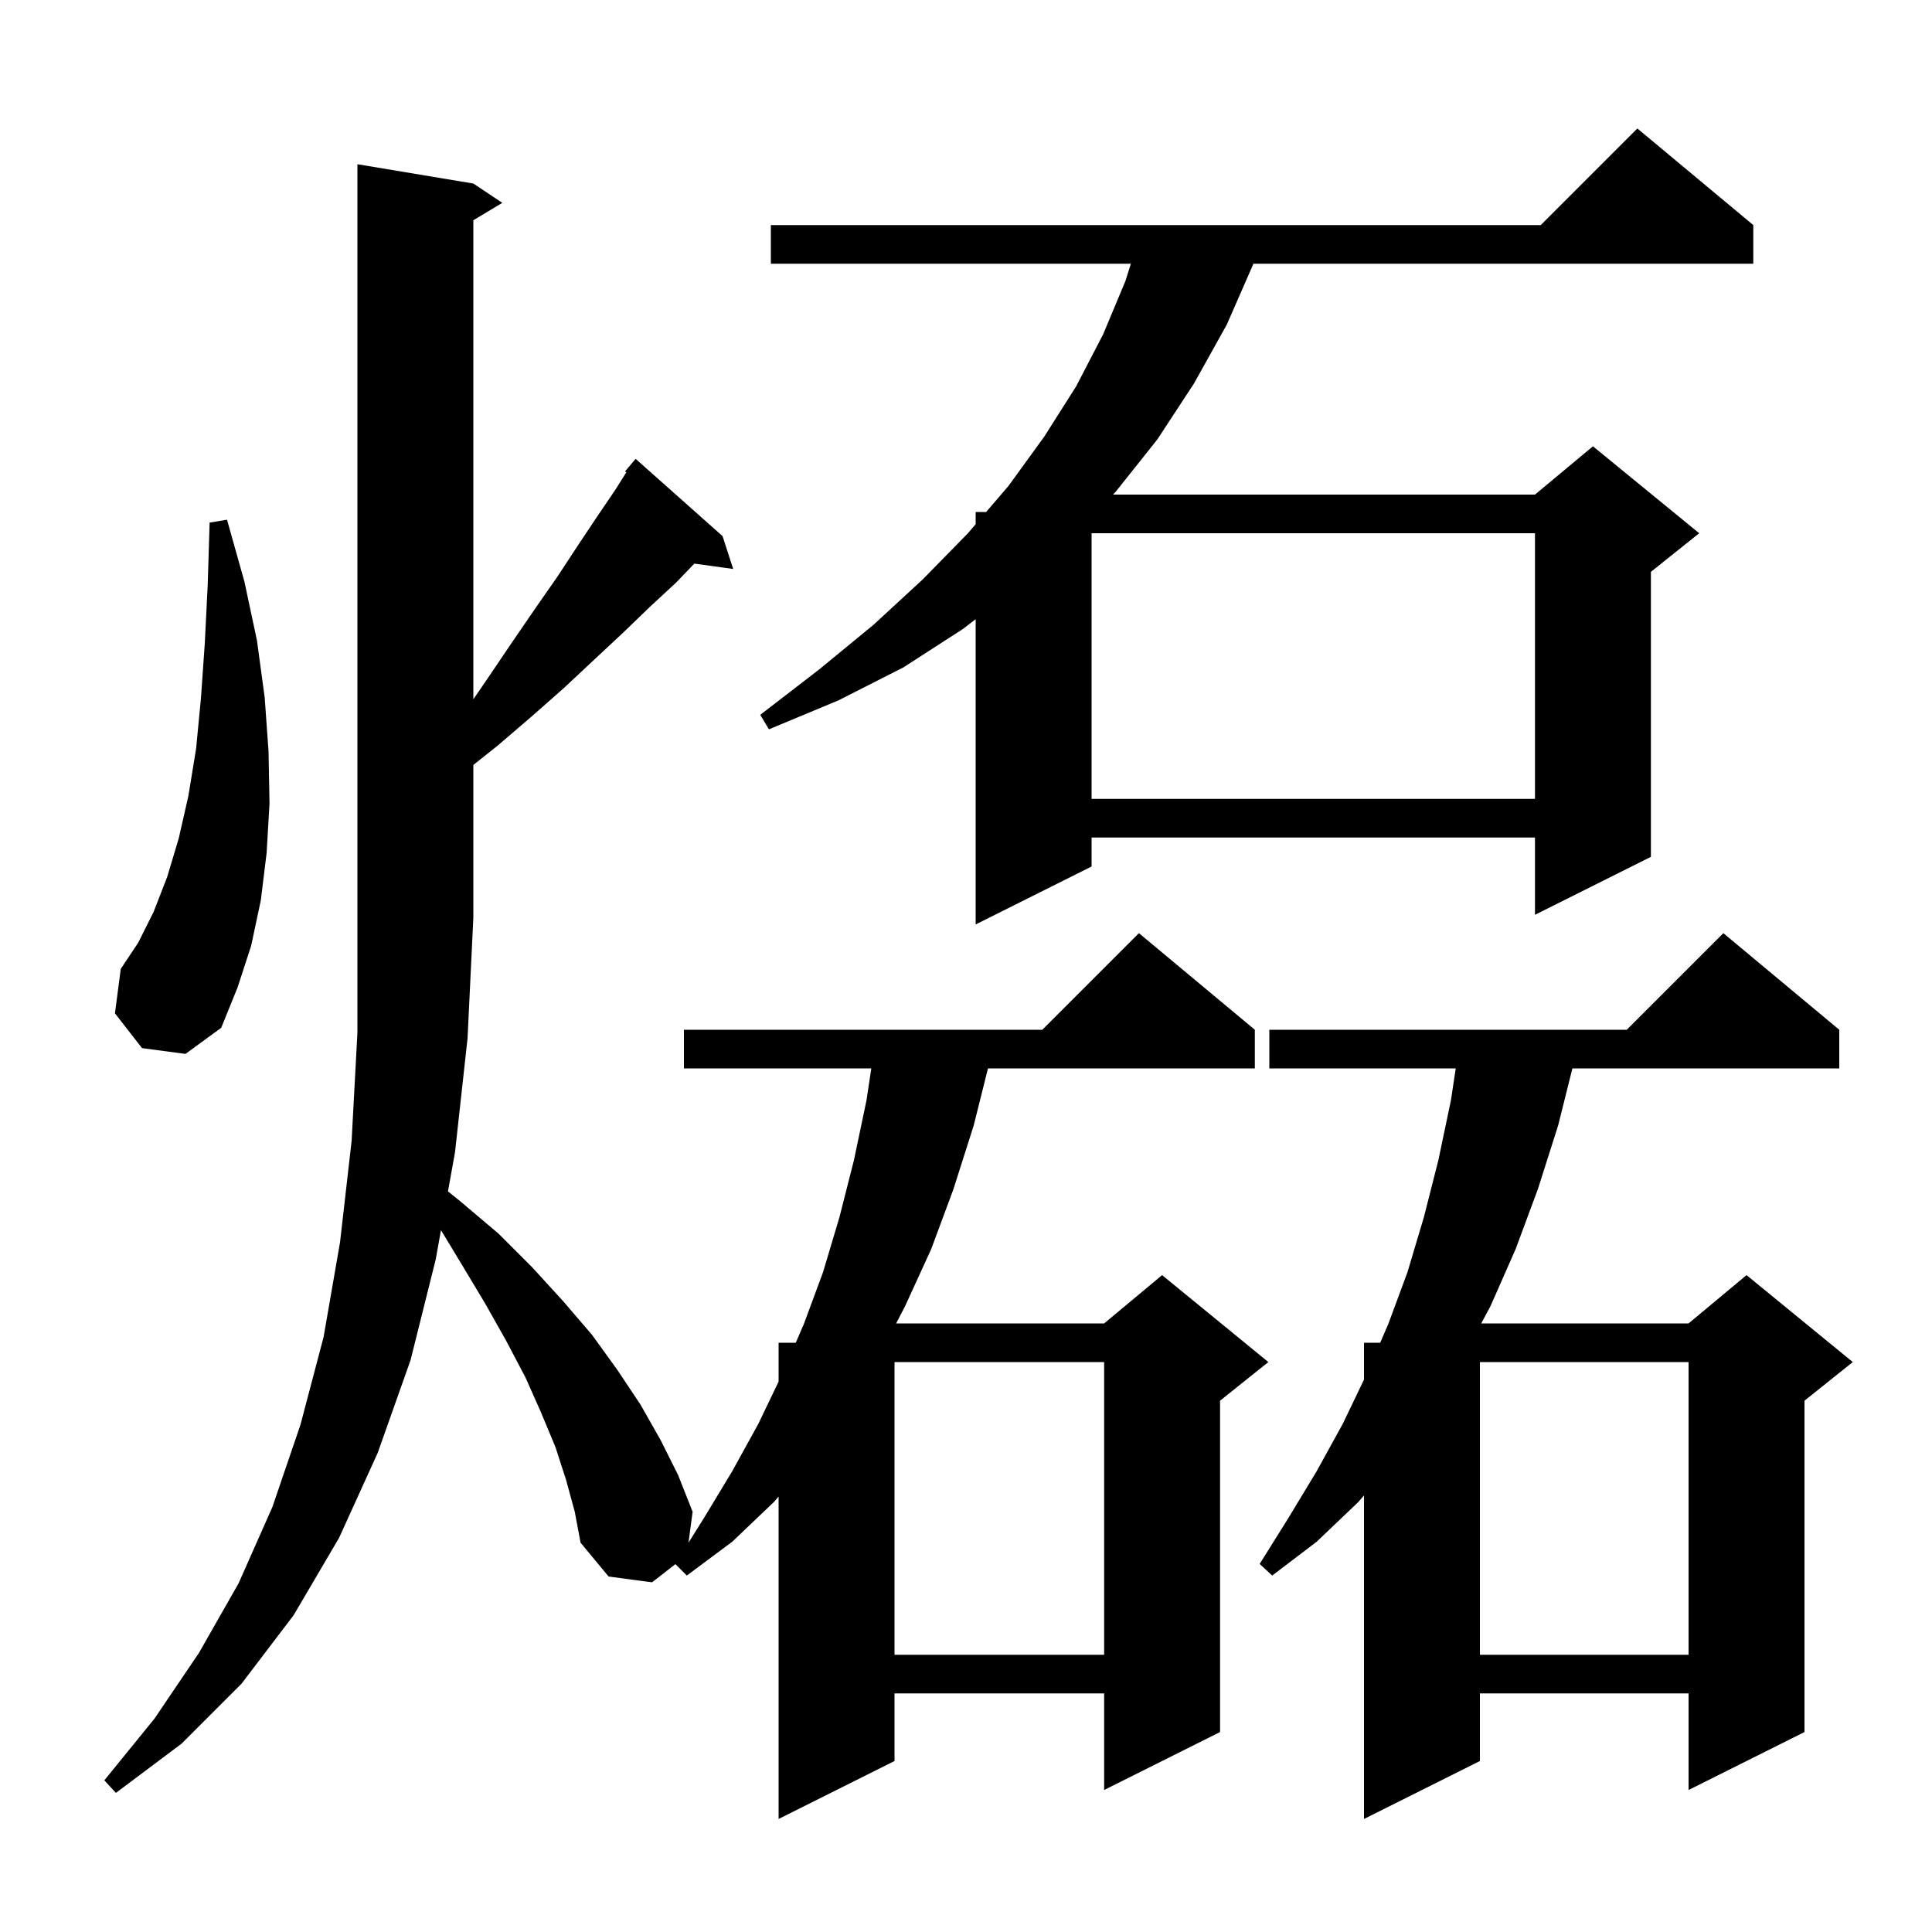 <svg xmlns="http://www.w3.org/2000/svg" xmlns:xlink="http://www.w3.org/1999/xlink" version="1.1" baseProfile="full" viewBox="0 0 200 200" width="200" height="200"><g fill="currentColor"><path d="M 58.6 153.2 L 57.5 149.8 L 56.0 146.2 L 54.4 142.6 L 52.4 138.8 L 50.2 134.9 L 47.8 130.9 L 45.65 127.345 L 45.1 130.4 L 42.5 140.8 L 39.1 150.4 L 35.1 159.2 L 30.4 167.2 L 25.0 174.3 L 18.8 180.5 L 12.0 185.6 L 10.8 184.3 L 16.0 177.9 L 20.6 171.1 L 24.7 163.9 L 28.2 156.0 L 31.1 147.5 L 33.5 138.4 L 35.2 128.6 L 36.4 118.1 L 37.0 106.9 L 37.0 17.0 L 49.0 19.0 L 52.0 21.0 L 49.0 22.8 L 49.0 72.392 L 50.5 70.2 L 53.0 66.5 L 55.4 63.0 L 57.7 59.7 L 59.8 56.5 L 61.8 53.5 L 63.7 50.7 L 64.838 48.892 L 64.7 48.8 L 65.8 47.5 L 74.8 55.5 L 75.9 58.9 L 71.877 58.345 L 70.0 60.3 L 67.3 62.8 L 64.5 65.5 L 61.5 68.3 L 58.4 71.2 L 55.0 74.2 L 51.5 77.2 L 49.0 79.187 L 49.0 95.0 L 48.4 107.5 L 47.1 119.3 L 46.373 123.332 L 47.7 124.4 L 51.6 127.7 L 55.1 131.2 L 58.3 134.7 L 61.3 138.2 L 63.9 141.8 L 66.3 145.4 L 68.4 149.1 L 70.2 152.7 L 71.7 156.5 L 71.273 159.703 L 72.9 157.1 L 75.8 152.3 L 78.5 147.4 L 80.6 143.025 L 80.6 139.0 L 82.375 139.0 L 83.2 137.1 L 85.2 131.7 L 86.9 126.0 L 88.4 120.1 L 89.7 113.9 L 90.198 110.6 L 70.8 110.6 L 70.8 106.6 L 107.9 106.6 L 117.9 96.6 L 129.9 106.6 L 129.9 110.6 L 102.275 110.6 L 100.8 116.5 L 98.7 123.1 L 96.4 129.3 L 93.7 135.2 L 92.768 137.0 L 114.3 137.0 L 120.3 132.0 L 131.3 141.0 L 126.3 145.0 L 126.3 179.3 L 114.3 185.3 L 114.3 175.3 L 92.6 175.3 L 92.6 182.3 L 80.6 188.3 L 80.6 154.923 L 80.1 155.5 L 75.8 159.6 L 71.1 163.1 L 69.919 161.919 L 67.5 163.8 L 63.0 163.2 L 60.1 159.7 L 59.5 156.5 Z M 190.4 106.6 L 190.4 110.6 L 162.775 110.6 L 161.3 116.5 L 159.2 123.1 L 156.9 129.3 L 154.3 135.2 L 153.336 137.0 L 174.8 137.0 L 180.8 132.0 L 191.8 141.0 L 186.8 145.0 L 186.8 179.3 L 174.8 185.3 L 174.8 175.3 L 153.2 175.3 L 153.2 182.3 L 141.2 188.3 L 141.2 154.808 L 140.6 155.5 L 136.3 159.6 L 131.7 163.1 L 130.4 161.9 L 133.4 157.1 L 136.3 152.3 L 139.0 147.4 L 141.2 142.817 L 141.2 139.0 L 142.875 139.0 L 143.7 137.1 L 145.7 131.7 L 147.4 126.0 L 148.9 120.1 L 150.2 113.9 L 150.698 110.6 L 131.4 110.6 L 131.4 106.6 L 168.4 106.6 L 178.4 96.6 Z M 153.2 141.0 L 153.2 171.3 L 174.8 171.3 L 174.8 141.0 Z M 92.6 141.0 L 92.6 171.3 L 114.3 171.3 L 114.3 141.0 Z M 14.7 108.5 L 11.9 104.9 L 12.5 100.3 L 14.3 97.6 L 15.9 94.4 L 17.3 90.8 L 18.5 86.8 L 19.5 82.4 L 20.3 77.5 L 20.8 72.3 L 21.2 66.6 L 21.5 60.6 L 21.7 54.1 L 23.5 53.8 L 25.3 60.2 L 26.6 66.3 L 27.4 72.2 L 27.8 77.8 L 27.9 83.2 L 27.6 88.3 L 27.0 93.2 L 26.0 97.9 L 24.6 102.2 L 22.9 106.4 L 19.2 109.1 Z M 181.5 23.3 L 181.5 27.3 L 129.756 27.3 L 127.0 33.6 L 123.6 39.7 L 119.8 45.5 L 115.5 50.9 L 115.218 51.2 L 158.9 51.2 L 164.9 46.2 L 175.9 55.2 L 170.9 59.2 L 170.9 88.7 L 158.9 94.7 L 158.9 86.7 L 113.0 86.7 L 113.0 89.7 L 101.0 95.7 L 101.0 64.096 L 99.7 65.1 L 93.5 69.1 L 86.8 72.5 L 79.6 75.5 L 78.7 74.0 L 84.8 69.3 L 90.4 64.7 L 95.5 60.0 L 100.2 55.2 L 101.0 54.267 L 101.0 53.0 L 102.086 53.0 L 104.4 50.3 L 108.1 45.2 L 111.4 40.0 L 114.2 34.6 L 116.5 29.1 L 117.068 27.3 L 79.8 27.3 L 79.8 23.3 L 159.5 23.3 L 169.5 13.3 Z M 113.0 55.2 L 113.0 82.7 L 158.9 82.7 L 158.9 55.2 Z "/></g></svg>